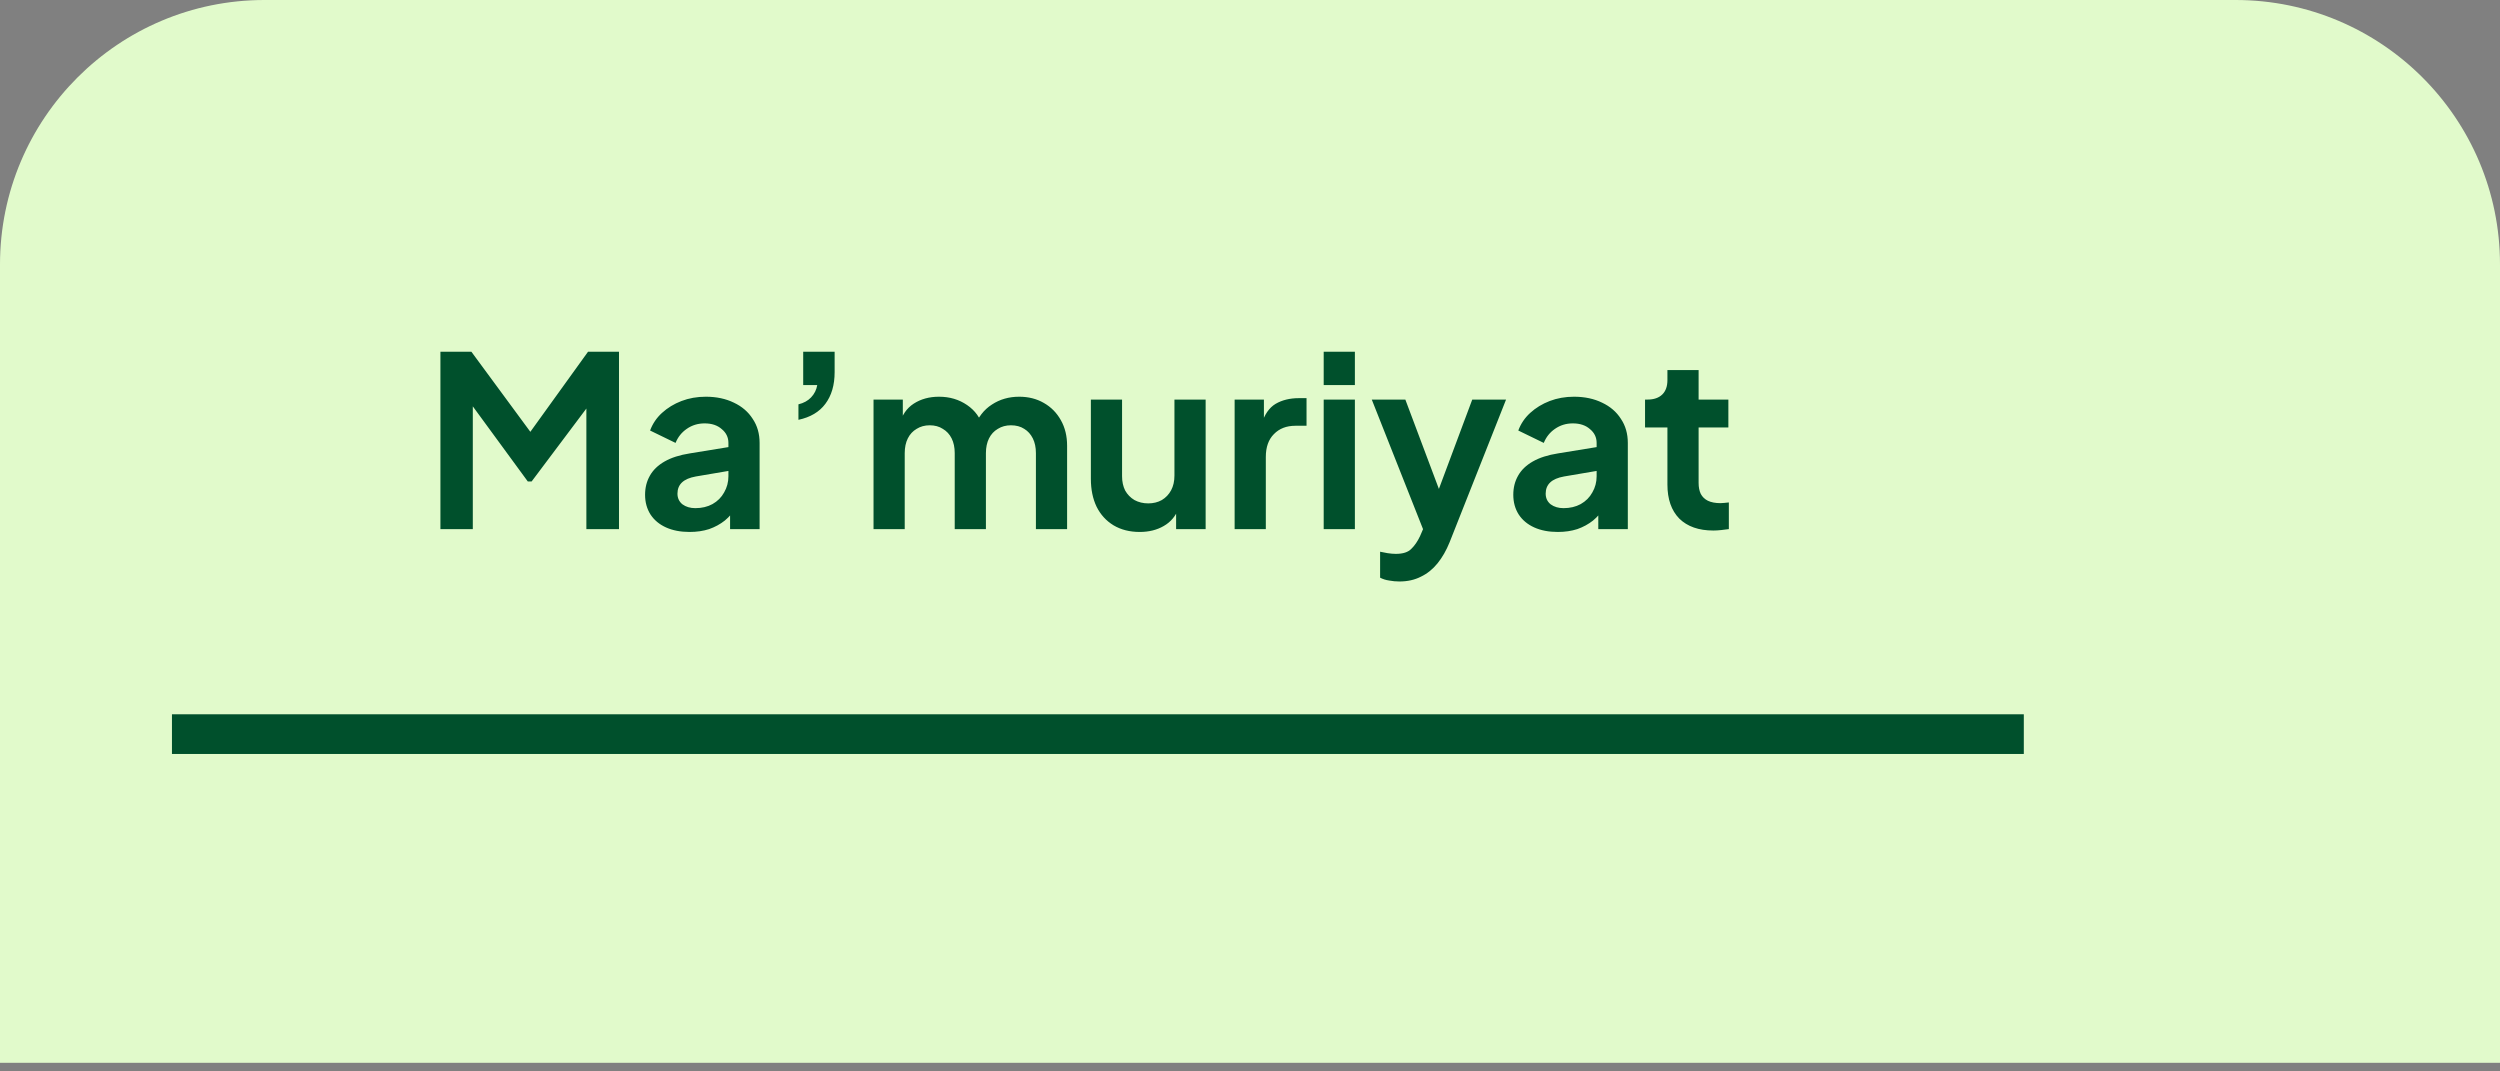 <?xml version="1.0" encoding="UTF-8"?> <svg xmlns="http://www.w3.org/2000/svg" width="189" height="81" viewBox="0 0 189 81" fill="none"><rect x="0" y="0" width="189" height="81" fill="#808080" stroke="none"/><path d="M0 20C0 8.954 8.954 0 20 0H169C180.046 0 189 8.954 189 20V80.346H0V20Z" fill="#E1FACB"></path><rect x="13" y="54" width="140" height="3" fill="#00502C"></rect><path d="M33.296 40V26.59H35.636L40.658 33.412H39.542L44.456 26.59H46.796V40H44.33V29.38L45.284 29.614L40.19 36.4H39.902L34.934 29.614L35.744 29.38V40H33.296ZM52.134 40.216C51.45 40.216 50.856 40.102 50.352 39.874C49.848 39.646 49.458 39.322 49.182 38.902C48.906 38.47 48.768 37.972 48.768 37.408C48.768 36.868 48.888 36.388 49.128 35.968C49.368 35.536 49.74 35.176 50.244 34.888C50.748 34.6 51.384 34.396 52.152 34.276L55.356 33.754V35.554L52.602 36.022C52.134 36.106 51.786 36.256 51.558 36.472C51.33 36.688 51.216 36.97 51.216 37.318C51.216 37.654 51.342 37.924 51.594 38.128C51.858 38.32 52.182 38.416 52.566 38.416C53.058 38.416 53.49 38.314 53.862 38.11C54.246 37.894 54.54 37.6 54.744 37.228C54.96 36.856 55.068 36.448 55.068 36.004V33.484C55.068 33.064 54.9 32.716 54.564 32.44C54.24 32.152 53.808 32.008 53.268 32.008C52.764 32.008 52.314 32.146 51.918 32.422C51.534 32.686 51.252 33.04 51.072 33.484L49.146 32.548C49.338 32.032 49.638 31.588 50.046 31.216C50.466 30.832 50.958 30.532 51.522 30.316C52.086 30.1 52.698 29.992 53.358 29.992C54.162 29.992 54.87 30.142 55.482 30.442C56.094 30.73 56.568 31.138 56.904 31.666C57.252 32.182 57.426 32.788 57.426 33.484V40H55.194V38.326L55.698 38.29C55.446 38.71 55.146 39.064 54.798 39.352C54.45 39.628 54.054 39.844 53.61 40C53.166 40.144 52.674 40.216 52.134 40.216ZM60.362 31.738V30.568C60.758 30.472 61.076 30.298 61.316 30.046C61.568 29.782 61.724 29.47 61.784 29.11H60.722V26.59H63.098V28.138C63.098 29.11 62.864 29.908 62.396 30.532C61.94 31.144 61.262 31.546 60.362 31.738ZM66.039 40V30.208H68.253V32.476L68.001 32.098C68.181 31.39 68.541 30.862 69.081 30.514C69.621 30.166 70.257 29.992 70.989 29.992C71.793 29.992 72.501 30.202 73.113 30.622C73.725 31.042 74.121 31.594 74.301 32.278L73.635 32.332C73.935 31.552 74.385 30.97 74.985 30.586C75.585 30.19 76.275 29.992 77.055 29.992C77.751 29.992 78.369 30.148 78.909 30.46C79.461 30.772 79.893 31.21 80.205 31.774C80.517 32.326 80.673 32.968 80.673 33.7V40H78.315V34.258C78.315 33.826 78.237 33.454 78.081 33.142C77.925 32.83 77.709 32.59 77.433 32.422C77.157 32.242 76.821 32.152 76.425 32.152C76.053 32.152 75.723 32.242 75.435 32.422C75.147 32.59 74.925 32.83 74.769 33.142C74.613 33.454 74.535 33.826 74.535 34.258V40H72.177V34.258C72.177 33.826 72.099 33.454 71.943 33.142C71.787 32.83 71.565 32.59 71.277 32.422C71.001 32.242 70.671 32.152 70.287 32.152C69.915 32.152 69.585 32.242 69.297 32.422C69.009 32.59 68.787 32.83 68.631 33.142C68.475 33.454 68.397 33.826 68.397 34.258V40H66.039ZM86.16 40.216C85.404 40.216 84.744 40.048 84.18 39.712C83.628 39.376 83.202 38.908 82.902 38.308C82.614 37.708 82.47 37.006 82.47 36.202V30.208H84.828V36.004C84.828 36.412 84.906 36.772 85.062 37.084C85.23 37.384 85.464 37.624 85.764 37.804C86.076 37.972 86.424 38.056 86.808 38.056C87.192 38.056 87.534 37.972 87.834 37.804C88.134 37.624 88.368 37.378 88.536 37.066C88.704 36.754 88.788 36.382 88.788 35.95V30.208H91.146V40H88.914V38.074L89.112 38.416C88.884 39.016 88.506 39.466 87.978 39.766C87.462 40.066 86.856 40.216 86.16 40.216ZM93.338 40V30.208H95.552V32.386L95.372 32.062C95.6 31.33 95.954 30.82 96.434 30.532C96.926 30.244 97.514 30.1 98.198 30.1H98.774V32.188H97.928C97.256 32.188 96.716 32.398 96.308 32.818C95.9 33.226 95.696 33.802 95.696 34.546V40H93.338ZM100.071 40V30.208H102.429V40H100.071ZM100.071 29.11V26.59H102.429V29.11H100.071ZM105.794 43.96C105.53 43.96 105.272 43.936 105.02 43.888C104.768 43.852 104.54 43.78 104.336 43.672V41.71C104.492 41.746 104.678 41.782 104.894 41.818C105.122 41.854 105.332 41.872 105.524 41.872C106.064 41.872 106.454 41.746 106.694 41.494C106.946 41.254 107.168 40.93 107.36 40.522L108.008 39.01L107.972 40.99L103.706 30.208H106.244L109.232 38.164H108.332L111.302 30.208H113.858L109.592 40.99C109.34 41.614 109.034 42.148 108.674 42.592C108.314 43.036 107.894 43.372 107.414 43.6C106.946 43.84 106.406 43.96 105.794 43.96ZM117.771 40.216C117.087 40.216 116.493 40.102 115.989 39.874C115.485 39.646 115.095 39.322 114.819 38.902C114.543 38.47 114.405 37.972 114.405 37.408C114.405 36.868 114.525 36.388 114.765 35.968C115.005 35.536 115.377 35.176 115.881 34.888C116.385 34.6 117.021 34.396 117.789 34.276L120.993 33.754V35.554L118.239 36.022C117.771 36.106 117.423 36.256 117.195 36.472C116.967 36.688 116.853 36.97 116.853 37.318C116.853 37.654 116.979 37.924 117.231 38.128C117.495 38.32 117.819 38.416 118.203 38.416C118.695 38.416 119.127 38.314 119.499 38.11C119.883 37.894 120.177 37.6 120.381 37.228C120.597 36.856 120.705 36.448 120.705 36.004V33.484C120.705 33.064 120.537 32.716 120.201 32.44C119.877 32.152 119.445 32.008 118.905 32.008C118.401 32.008 117.951 32.146 117.555 32.422C117.171 32.686 116.889 33.04 116.709 33.484L114.783 32.548C114.975 32.032 115.275 31.588 115.683 31.216C116.103 30.832 116.595 30.532 117.159 30.316C117.723 30.1 118.335 29.992 118.995 29.992C119.799 29.992 120.507 30.142 121.119 30.442C121.731 30.73 122.205 31.138 122.541 31.666C122.889 32.182 123.063 32.788 123.063 33.484V40H120.831V38.326L121.335 38.29C121.083 38.71 120.783 39.064 120.435 39.352C120.087 39.628 119.691 39.844 119.247 40C118.803 40.144 118.311 40.216 117.771 40.216ZM129.531 40.108C128.427 40.108 127.569 39.808 126.957 39.208C126.357 38.596 126.057 37.738 126.057 36.634V32.314H124.365V30.208H124.545C125.025 30.208 125.397 30.082 125.661 29.83C125.925 29.578 126.057 29.212 126.057 28.732V27.976H128.415V30.208H130.665V32.314H128.415V36.508C128.415 36.832 128.469 37.108 128.577 37.336C128.697 37.564 128.877 37.738 129.117 37.858C129.369 37.978 129.687 38.038 130.071 38.038C130.155 38.038 130.251 38.032 130.359 38.02C130.479 38.008 130.593 37.996 130.701 37.984V40C130.533 40.024 130.341 40.048 130.125 40.072C129.909 40.096 129.711 40.108 129.531 40.108Z" fill="#00502C"></path></svg> 